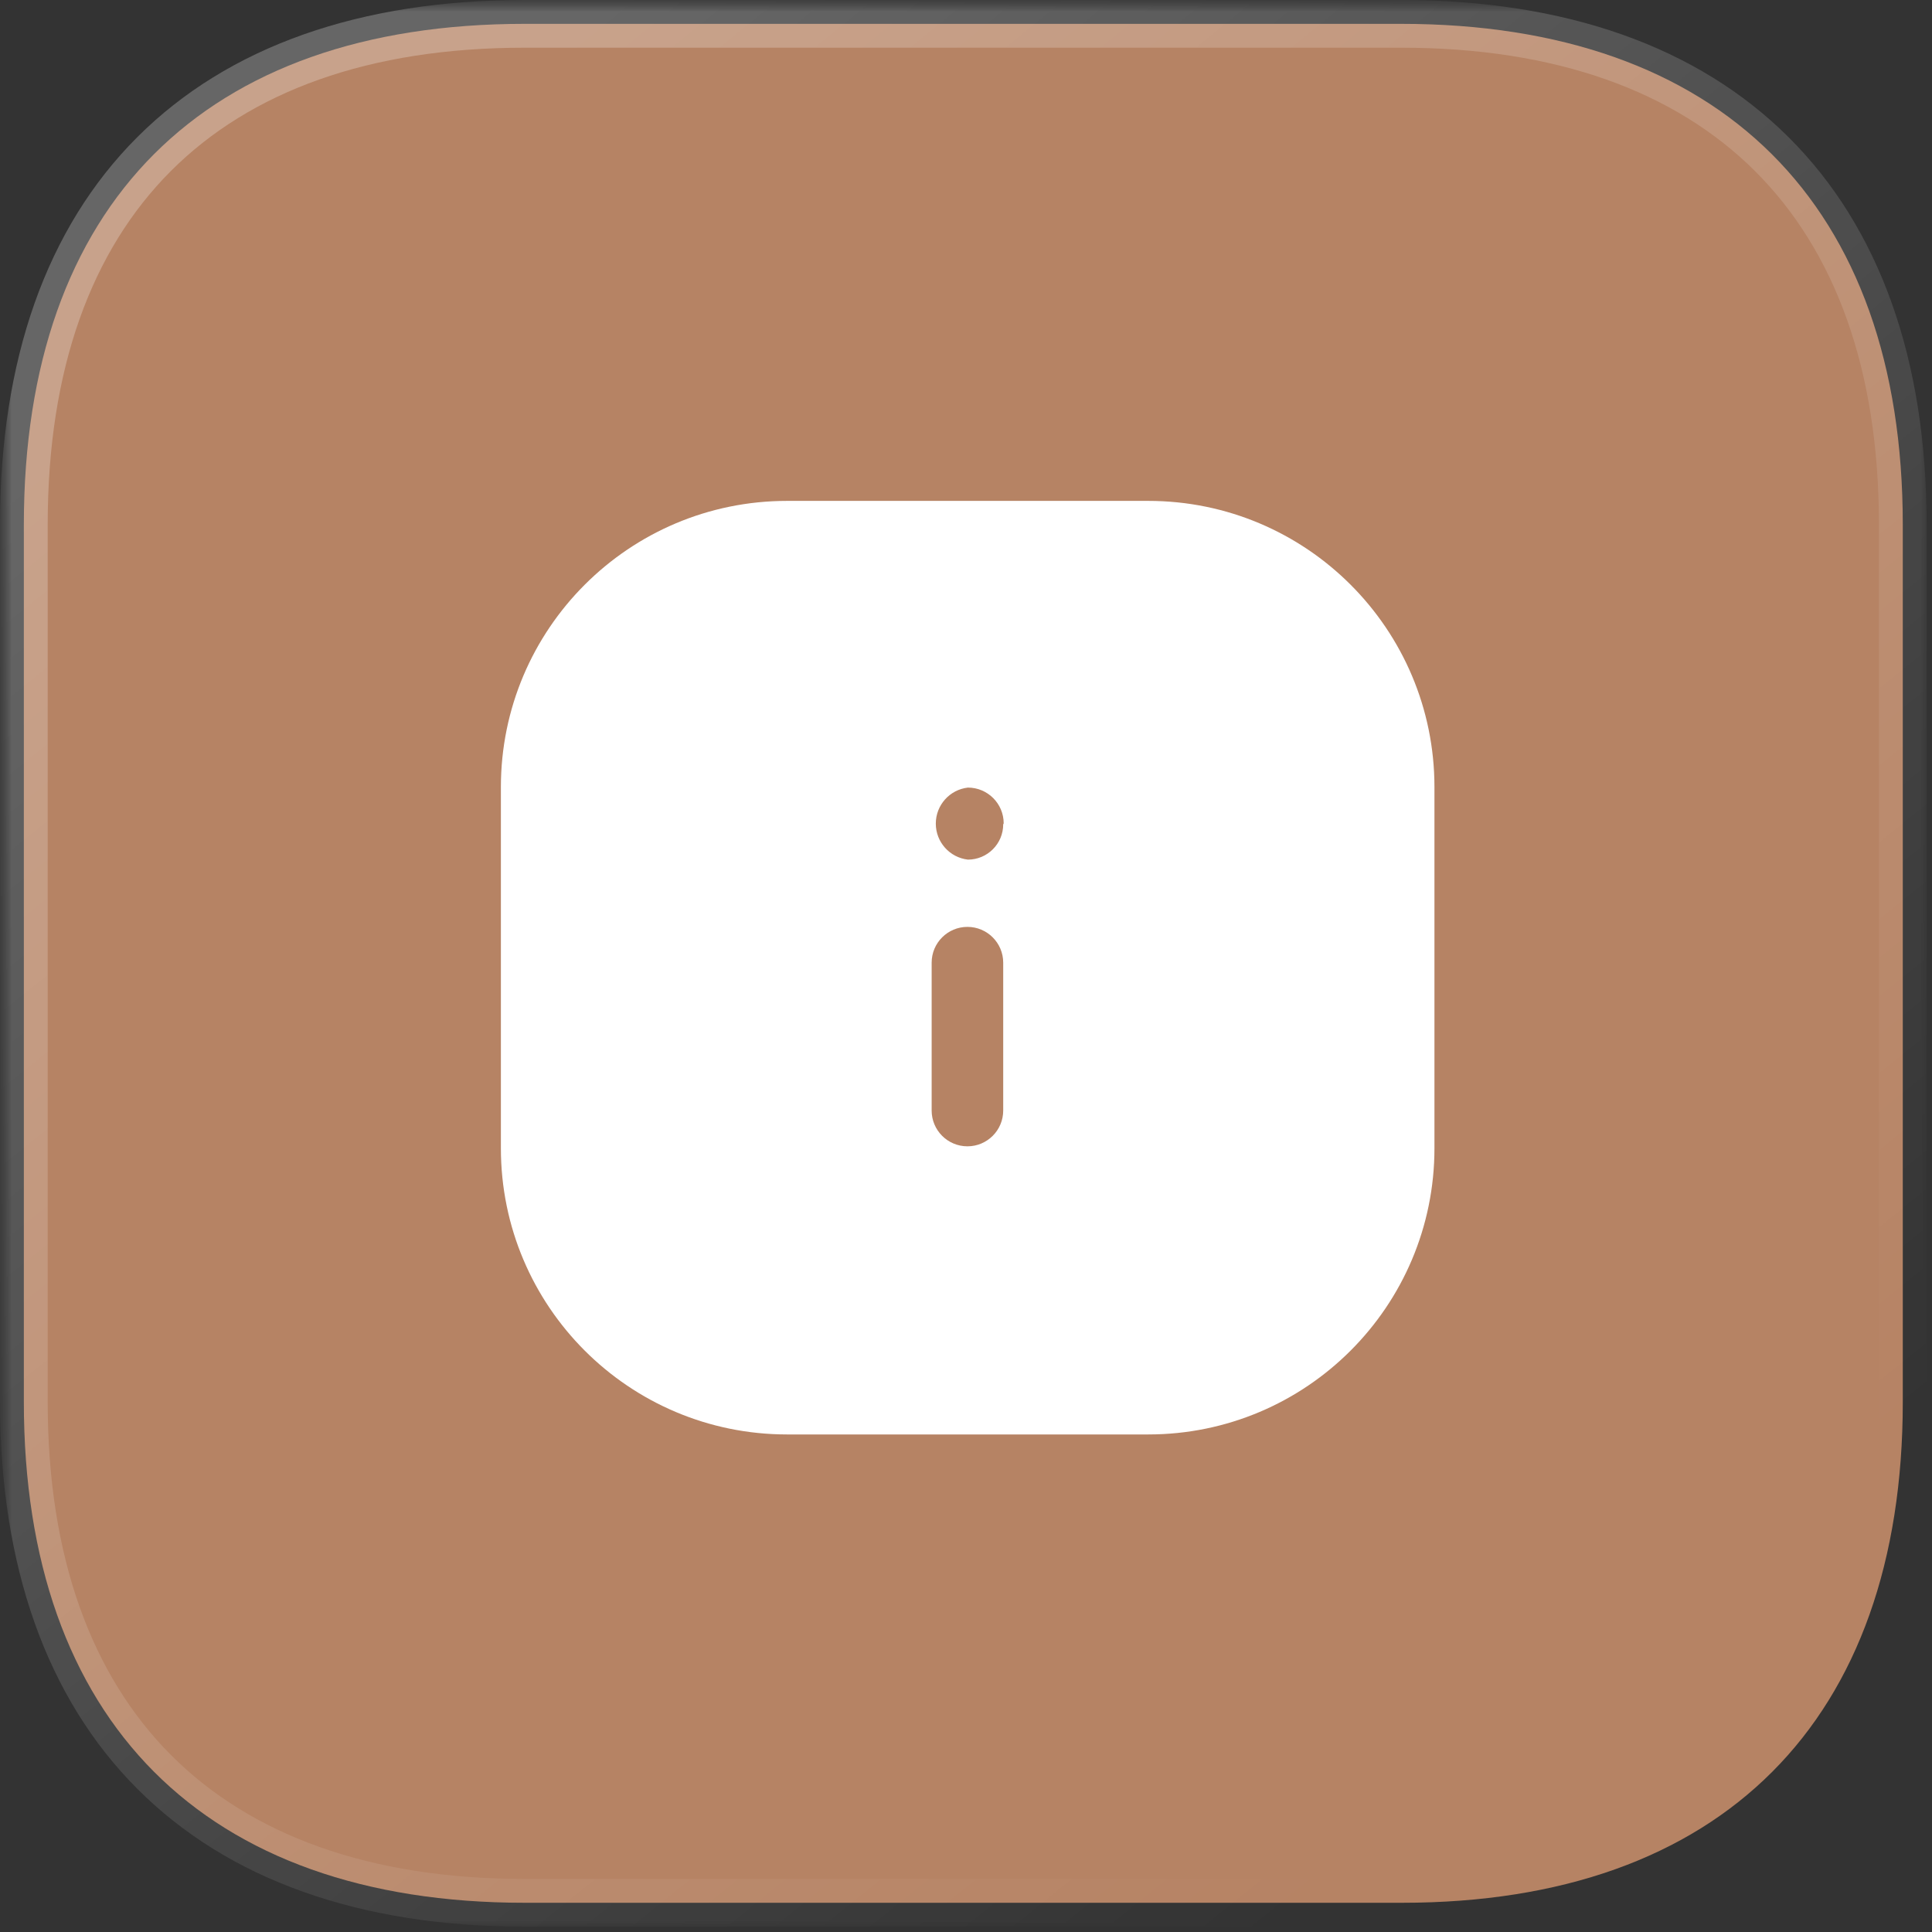 <?xml version="1.0" encoding="UTF-8"?> <svg xmlns="http://www.w3.org/2000/svg" width="81" height="81" viewBox="0 0 81 81" fill="none"><rect x="0" y="0" width="81" height="81" fill="#333333" stroke="none"/><g clip-path="url(#clip0_4_25)"><mask id="mask0_4_25" style="mask-type:luminance" maskUnits="userSpaceOnUse" x="0" y="0" width="81" height="81"><path d="M81 0H0V81H81V0Z" fill="white"></path></mask><g mask="url(#mask0_4_25)"><path d="M58.742 1H21.994C8.562 1 1 8.562 1 21.994V58.782C1 72.134 8.562 79.775 21.994 79.775H58.782C72.174 79.775 79.775 72.134 79.775 58.782V21.994C79.775 8.562 72.134 1 58.742 1Z" fill="#B68364"></path><mask id="mask1_4_25" style="mask-type:luminance" maskUnits="userSpaceOnUse" x="0" y="0" width="81" height="81"><path d="M81 0H0V81H81V0Z" fill="white"></path><path d="M58.742 1H21.994C8.562 1 1 8.562 1 21.994V58.782C1 72.134 8.562 79.775 21.994 79.775H58.782C72.174 79.775 79.775 72.134 79.775 58.782V21.994C79.775 8.562 72.134 1 58.742 1Z" fill="black"></path></mask><g mask="url(#mask1_4_25)"><path d="M58.742 2C59.295 2 59.742 1.552 59.742 1C59.742 0.448 59.295 0 58.742 0V2ZM58.742 0C58.19 0 57.742 0.448 57.742 1C57.742 1.552 58.19 2 58.742 2V0ZM58.742 0H21.994V2H58.742V0ZM21.994 0C15.094 0 9.56 1.946 5.753 5.753C1.946 9.56 0 15.094 0 21.994H2C2 15.462 3.836 10.499 7.167 7.167C10.499 3.836 15.462 2 21.994 2V0ZM0 21.994V58.782H2V21.994H0ZM0 58.782C0 65.644 1.946 71.176 5.752 74.992C9.558 78.809 15.091 80.775 21.994 80.775V78.775C15.465 78.775 10.501 76.922 7.168 73.58C3.835 70.237 2 65.272 2 58.782H0ZM21.994 80.775H58.782V78.775H21.994V80.775ZM58.782 80.775C65.666 80.775 71.198 78.808 75.008 74.993C78.819 71.177 80.775 65.645 80.775 58.782H78.775C78.775 65.271 76.932 70.236 73.593 73.579C70.255 76.922 65.29 78.775 58.782 78.775V80.775ZM80.775 58.782V21.994H78.775V58.782H80.775ZM80.775 21.994C80.775 15.091 78.809 9.558 74.987 5.752C71.165 1.946 65.623 0 58.742 0V2C65.254 2 70.228 3.835 73.575 7.169C76.922 10.501 78.775 15.465 78.775 21.994H80.775Z" fill="url(#paint0_linear_4_25)"></path></g><path fill-rule="evenodd" clip-rule="evenodd" d="M48.14 21H33C26.373 21 21 26.373 21 33V48.14C21 54.767 26.373 60.14 33 60.14H48.14C54.767 60.14 60.14 54.767 60.14 48.14V33C60.14 26.373 54.767 21 48.14 21ZM42.06 46.56C42.06 47.388 41.388 48.06 40.56 48.06C39.732 48.06 39.06 47.388 39.06 46.56V40.36C39.06 39.532 39.732 38.86 40.56 38.86C41.388 38.86 42.06 39.532 42.06 40.36V46.56ZM40.58 36.04C41.397 36.04 42.06 35.377 42.06 34.56L42.08 34.52C42.08 33.692 41.408 33.02 40.58 33.02C39.813 33.108 39.234 33.758 39.234 34.53C39.234 35.302 39.813 35.952 40.58 36.04Z" fill="white"></path></g></g><defs><linearGradient id="paint0_linear_4_25" x1="13.54" y1="10.178" x2="63.79" y2="72.414" gradientUnits="userSpaceOnUse"><stop stop-color="white" stop-opacity="0.25"></stop><stop offset="1" stop-color="white" stop-opacity="0"></stop></linearGradient><clipPath id="clip0_4_25"><rect width="81" height="81" fill="white"></rect></clipPath></defs></svg> 